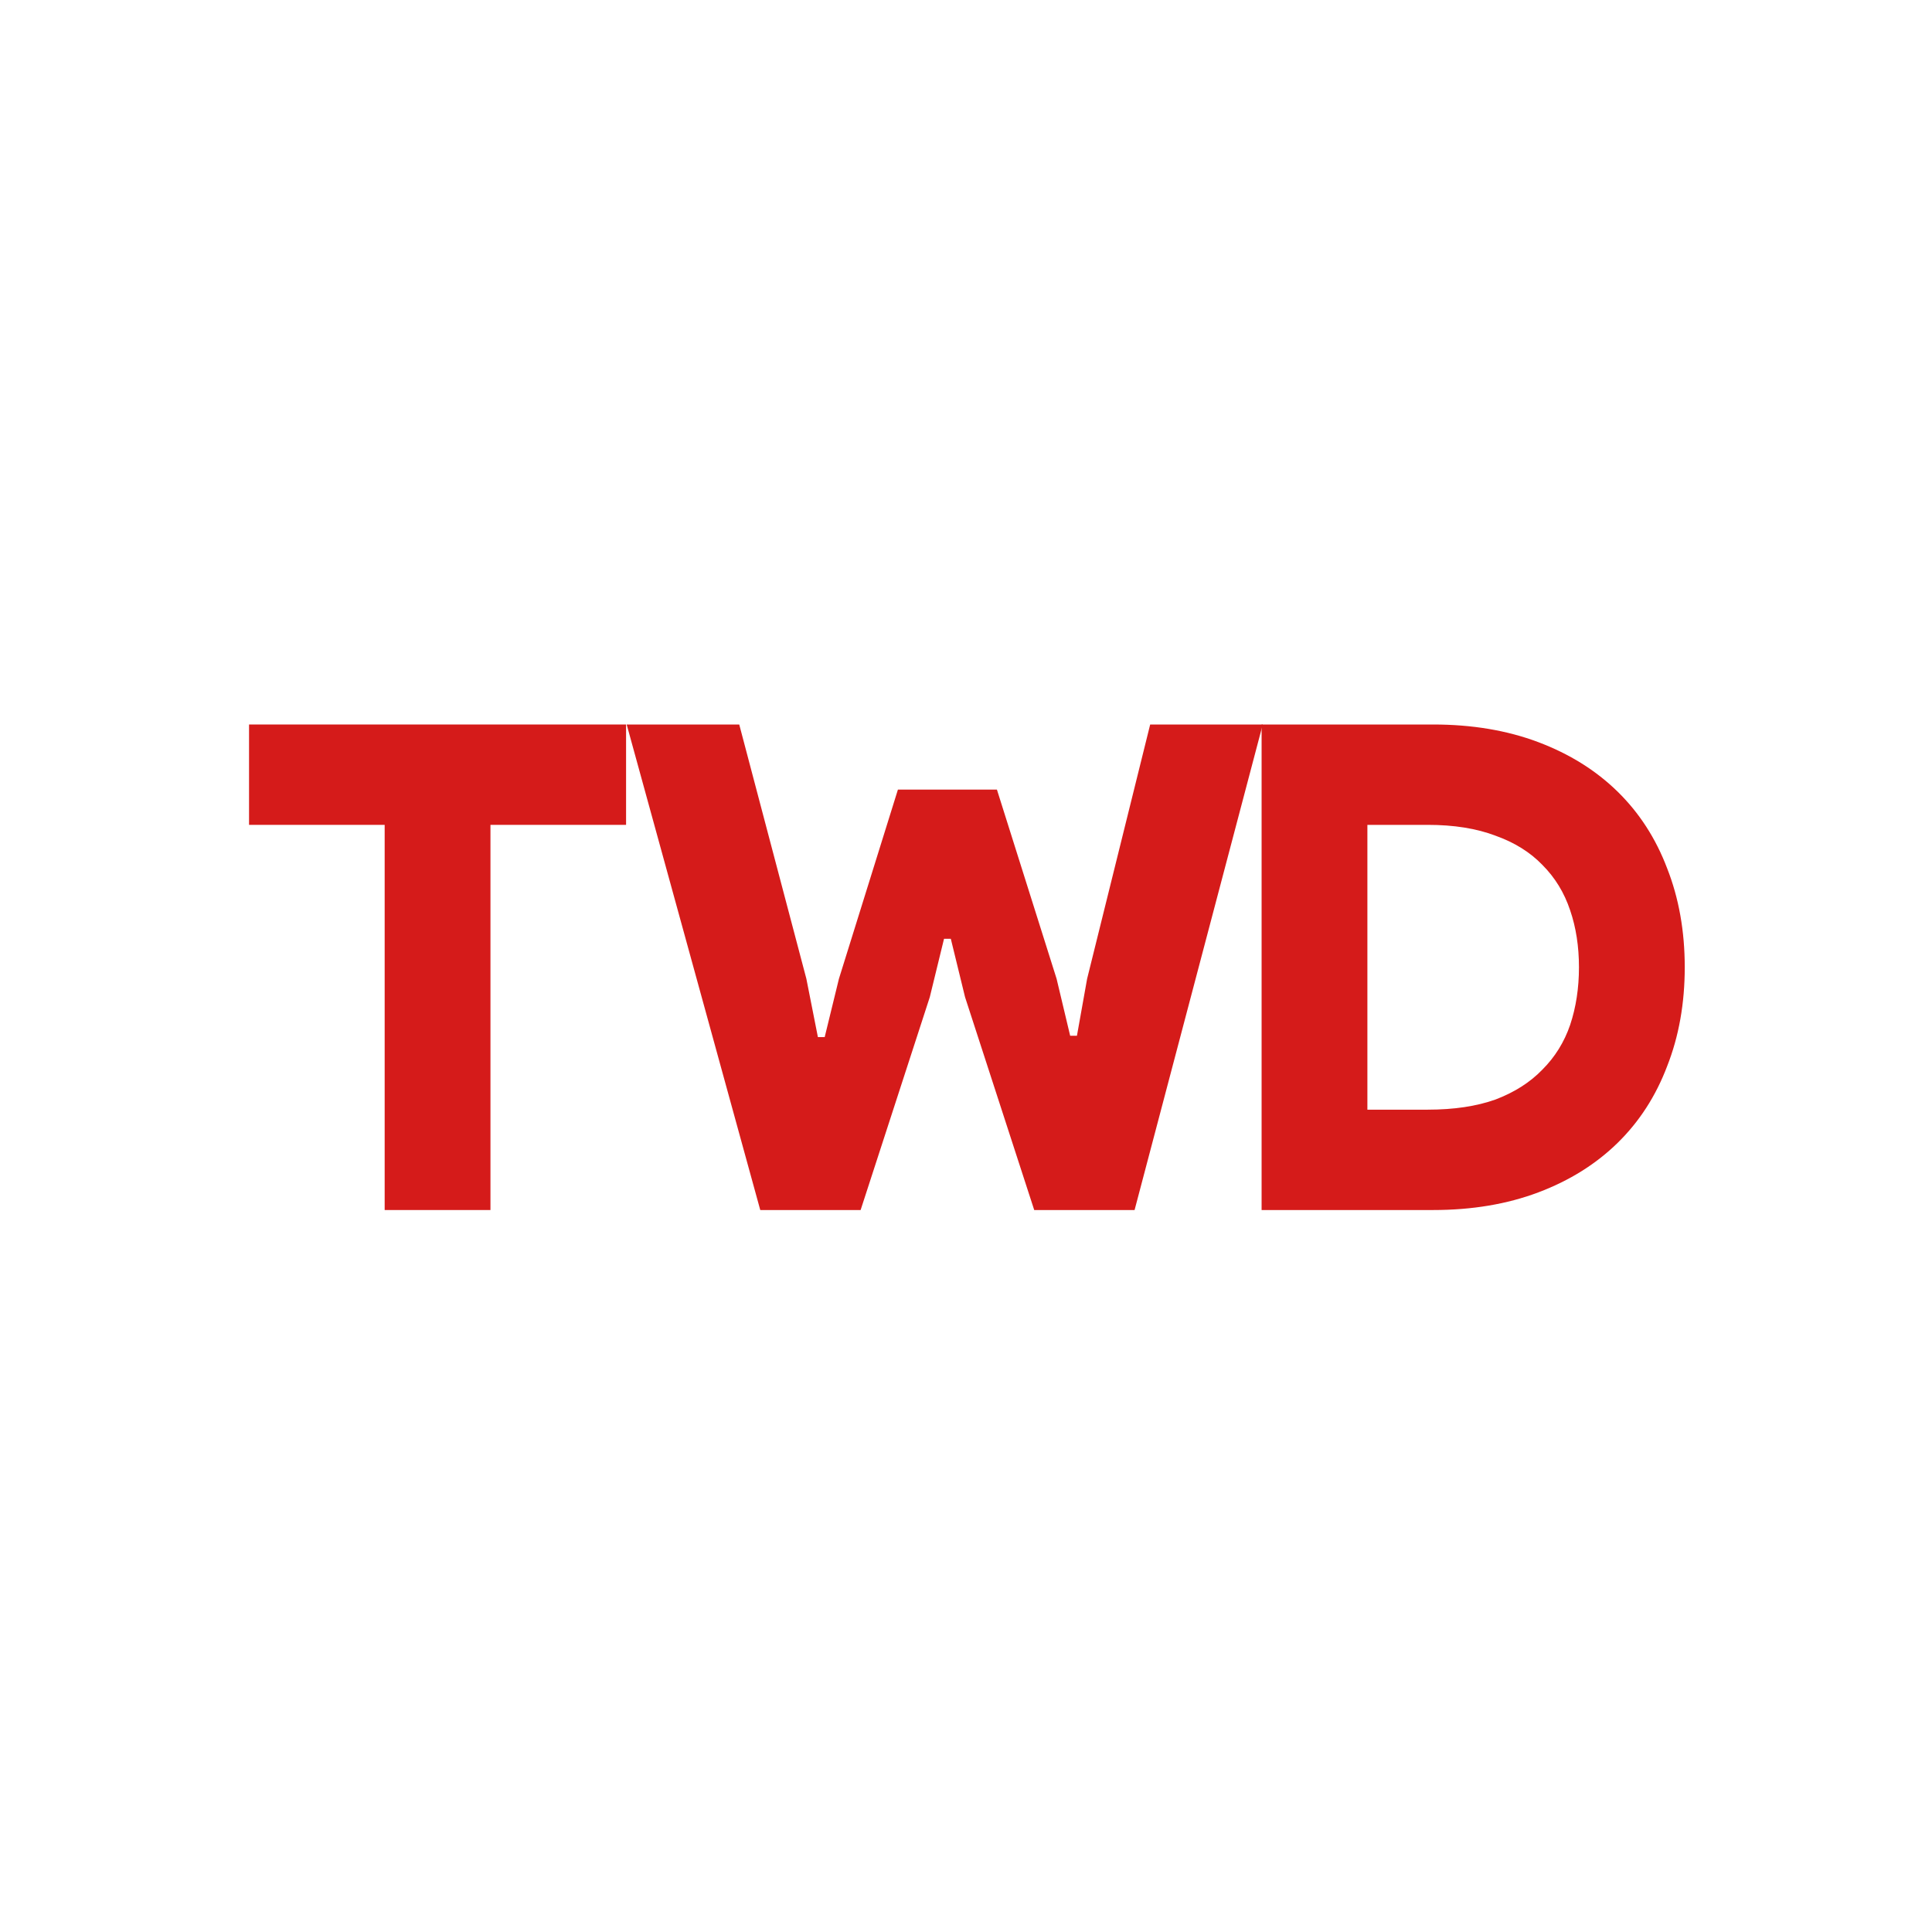 <svg xmlns="http://www.w3.org/2000/svg" width="512" height="512" viewBox="0 0 512 512" fill="none"><path d="M334.338 192H379.804C390.107 192 399.392 193.557 407.658 196.672C415.925 199.787 422.933 204.16 428.684 209.791C434.435 215.422 438.807 222.191 441.803 230.098C444.917 238.005 446.475 246.751 446.475 256.335C446.475 265.919 444.917 274.665 441.803 282.572C438.807 290.479 434.435 297.248 428.684 302.879C422.933 308.51 415.925 312.883 407.658 315.998C399.392 319.113 390.107 320.67 379.804 320.67H334.338V192ZM378.366 294.073C385.315 294.073 391.305 293.175 396.337 291.378C401.369 289.461 405.502 286.825 408.737 283.471C412.091 280.116 414.547 276.163 416.104 271.61C417.662 266.938 418.441 261.846 418.441 256.335C418.441 250.824 417.662 245.792 416.104 241.24C414.547 236.567 412.091 232.554 408.737 229.199C405.502 225.845 401.369 223.269 396.337 221.472C391.305 219.555 385.315 218.597 378.366 218.597H362.372V294.073H378.366Z" fill="#D51B1A"></path><path d="M166.076 192H195.907L213.698 259.39L216.753 274.845H218.55L222.324 259.39L237.958 209.252H264.196L280.01 259.39L283.604 274.485H285.401L288.097 259.39L304.809 192H334.641L300.676 320.67H274.079L255.749 264.242L251.975 248.787H250.178L246.405 264.242L228.074 320.67H201.478L166.076 192Z" fill="#D51B1A"></path><path d="M101.941 320.67V218.597H66V192H165.917V218.597H129.976V320.67H101.941Z" fill="#D51B1A"></path></svg>